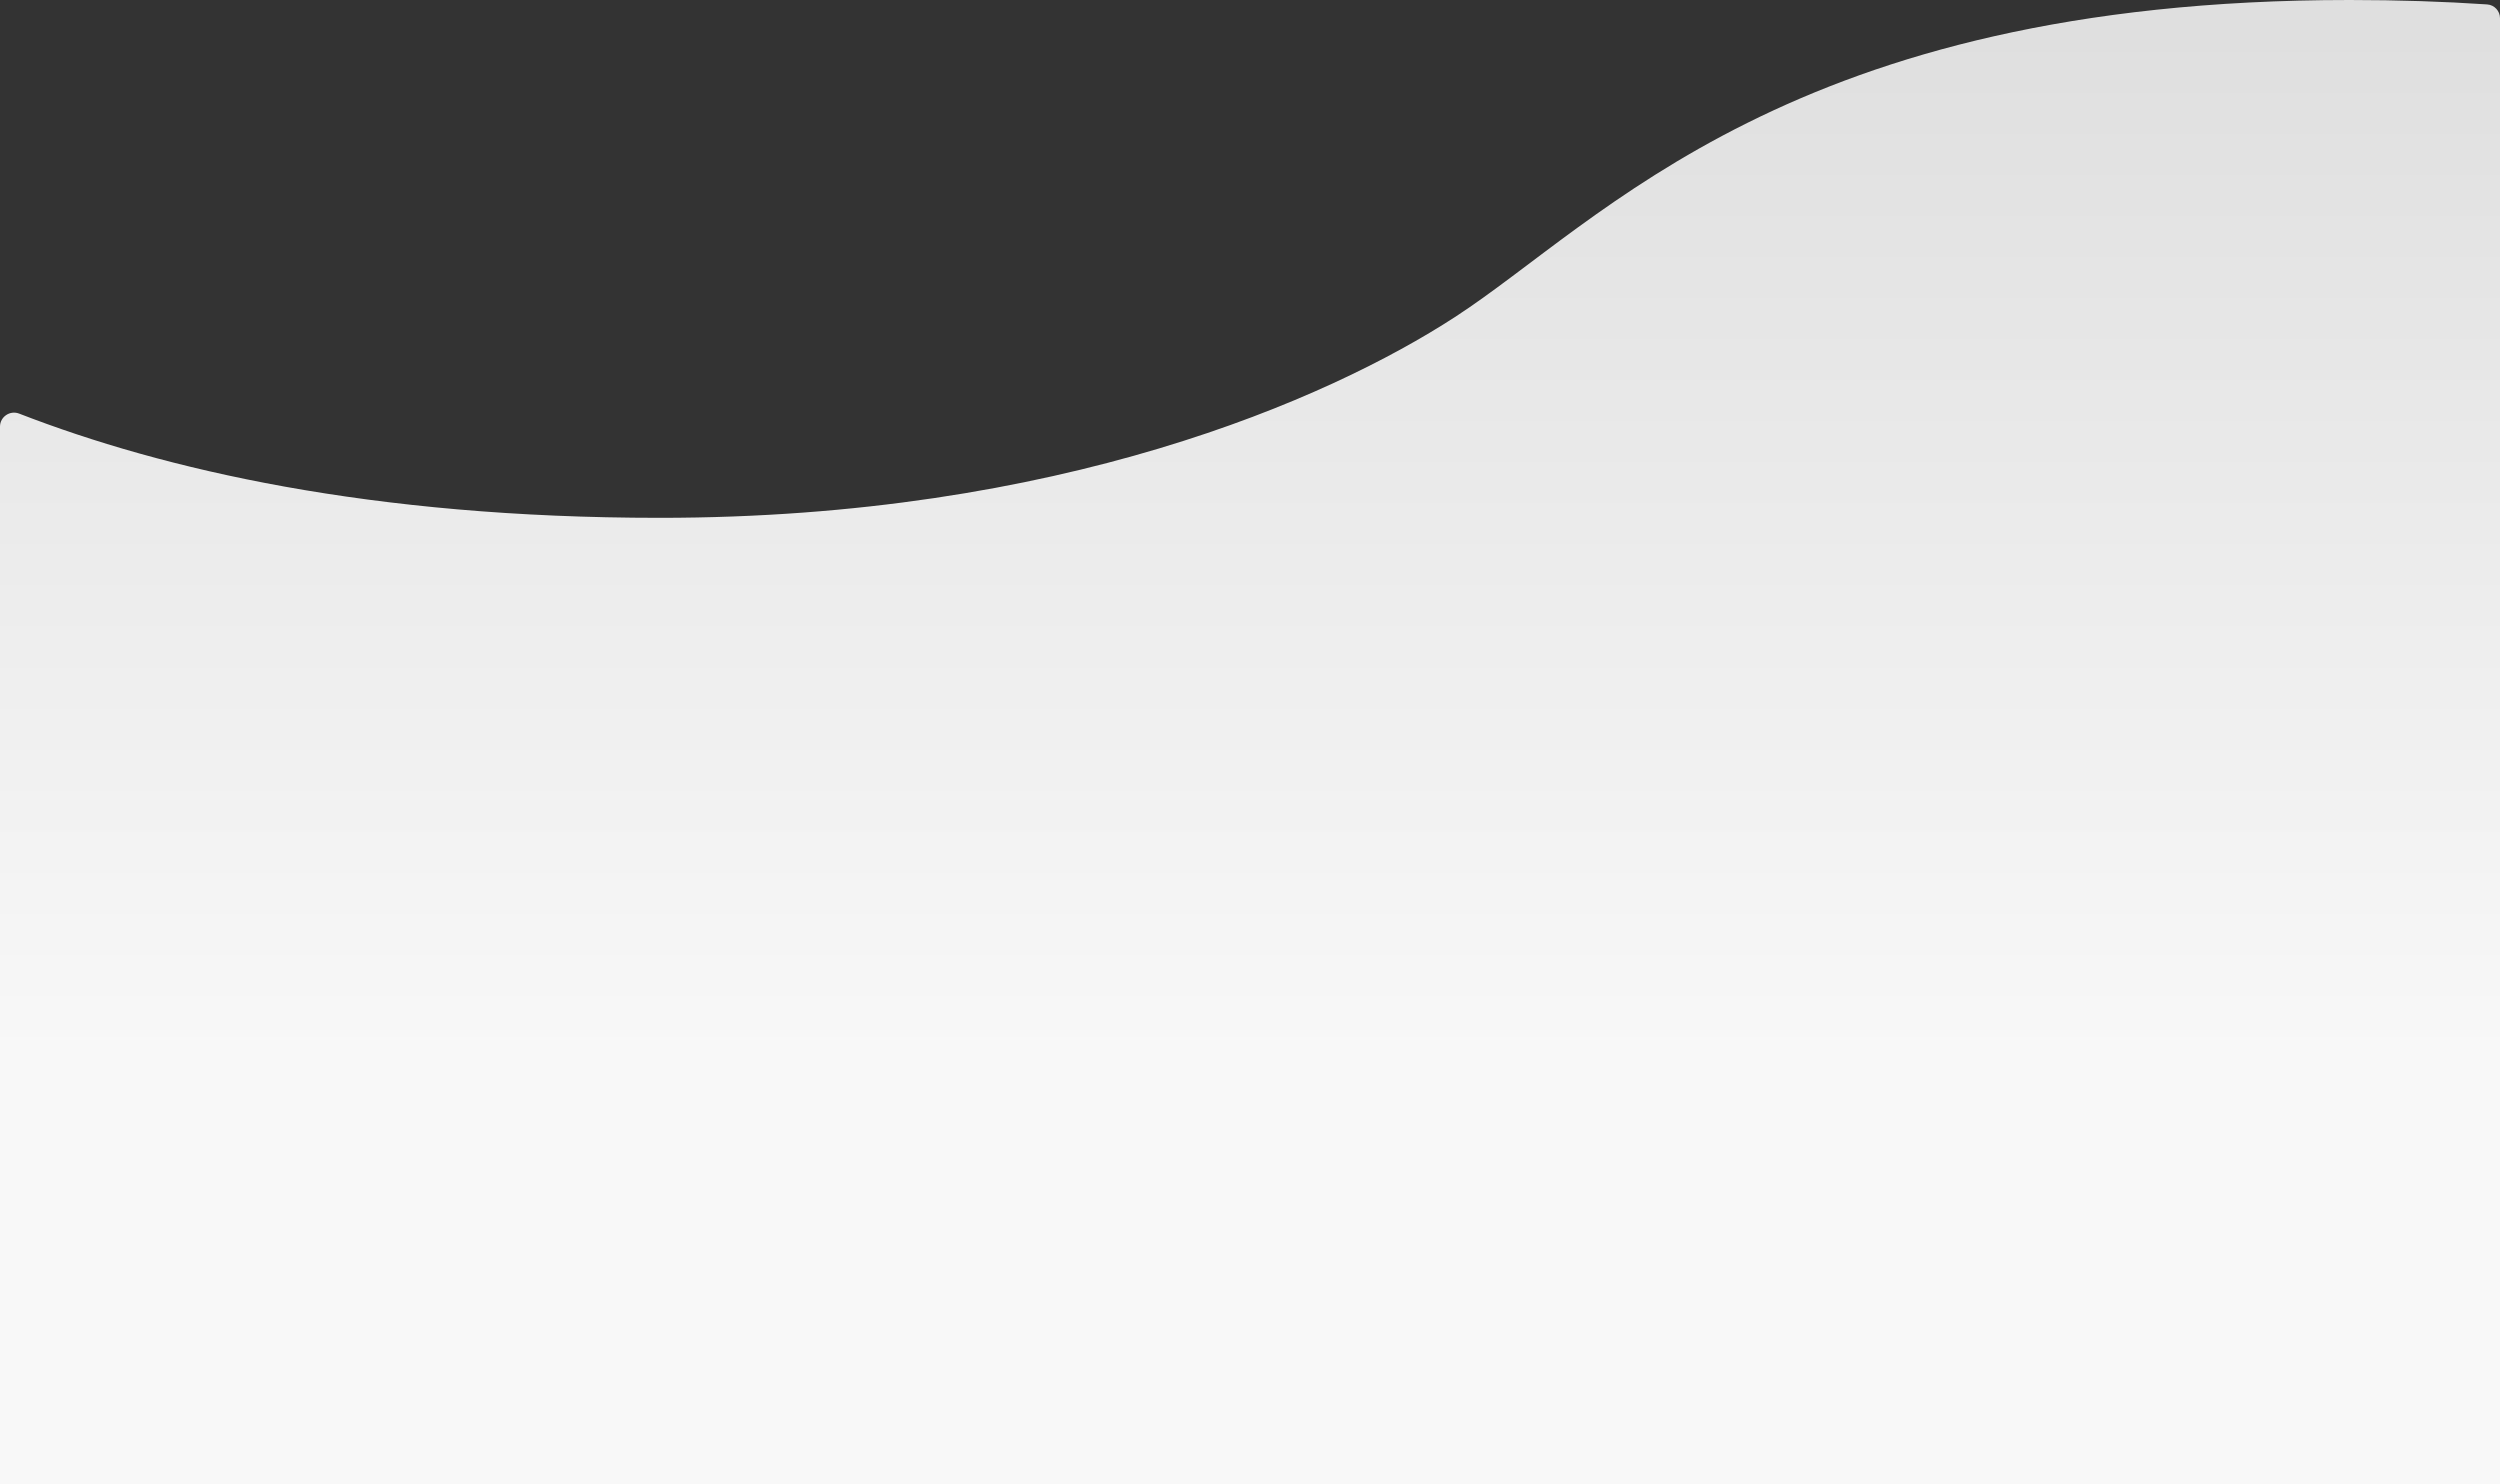 <svg xmlns="http://www.w3.org/2000/svg" width="1440px" height="855px" viewBox="0 0 1440 855" fill="none" aria-hidden="true">
<rect x="0" y="0" width="1440" height="855" fill="#333333" stroke="none"/>
<path d="M838.043 182.627C764.679 230.25 609.64 298.272 380 298.272C213.372 298.272 94.005 270.425 11.04 238.237C5.741 236.181 0 240.066 0 245.75V855H1440V10.498C1440 6.309 1436.77 2.826 1432.59 2.546C1407.86 0.889 1381.5 0 1353.39 0C1031.21 0 922.664 127.697 838.043 182.627Z" fill="url(#paint0_linear_7393_24267ffcaa3ac97c)"/>
<defs><linearGradient class="cerosgradient" data-cerosgradient="true" id="CerosGradient_id2fb751545" gradientUnits="userSpaceOnUse" x1="50%" y1="100%" x2="50%" y2="0%"><stop offset="0%" stop-color="#d1d1d1"/><stop offset="100%" stop-color="#d1d1d1"/></linearGradient>
<linearGradient id="paint0_linear_7393_24267ffcaa3ac97c" x1="825" y1="18.296" x2="825" y2="614.286" gradientUnits="userSpaceOnUse">
<stop stop-color="#DFDFDF"/>
<stop offset="0.991" stop-color="#F8F8F8"/>
</linearGradient>
</defs>
</svg>